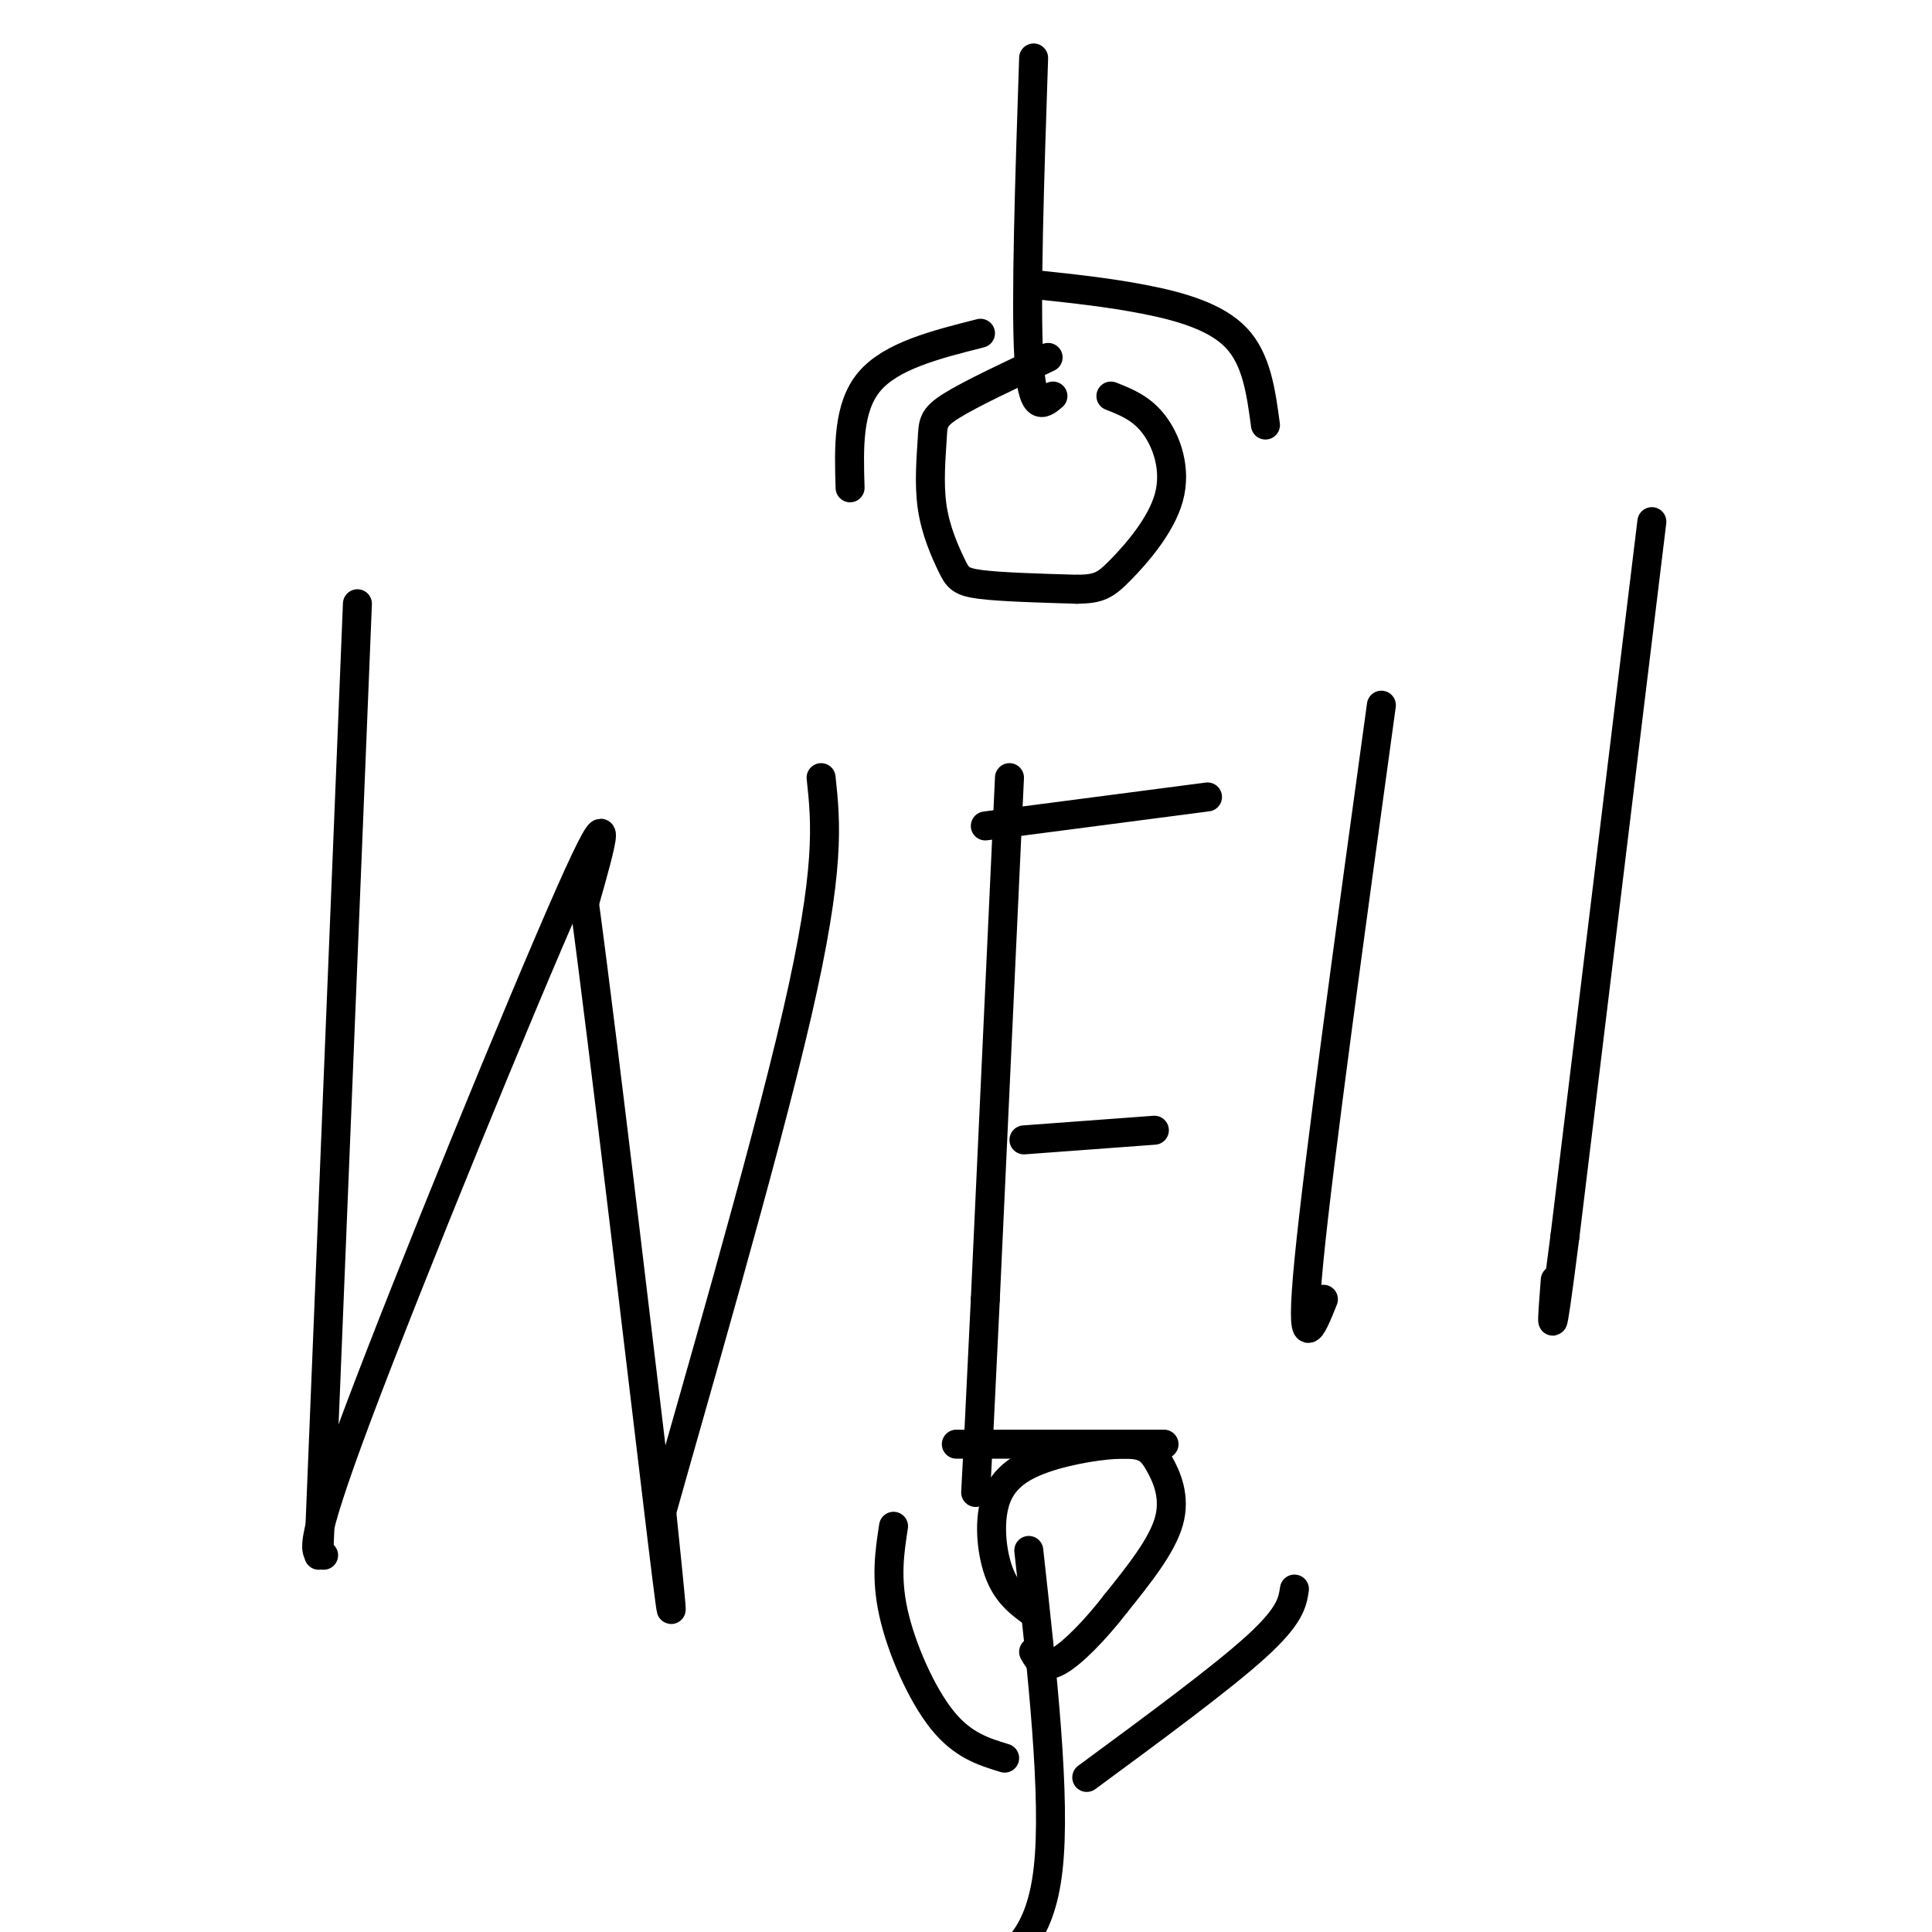 <svg viewBox='0 0 400 400' version='1.1' xmlns='http://www.w3.org/2000/svg' xmlns:xlink='http://www.w3.org/1999/xlink'><g fill='none' stroke='#000000' stroke-width='6' stroke-linecap='round' stroke-linejoin='round'><path d='M74,125c0.000,0.000 -8.000,197.000 -8,197'/><path d='M67,322c-1.867,-0.200 -3.733,-0.400 7,-29c10.733,-28.600 34.067,-85.600 44,-108c9.933,-22.400 6.467,-10.200 3,2'/><path d='M121,187c4.022,29.644 12.578,102.756 16,131c3.422,28.244 1.711,11.622 0,-5'/><path d='M137,313c6.000,-21.489 21.000,-72.711 28,-103c7.000,-30.289 6.000,-39.644 5,-49'/><path d='M209,161c0.000,0.000 -5.000,108.000 -5,108'/><path d='M204,269c-1.167,24.667 -1.583,32.333 -2,40'/><path d='M204,171c0.000,0.000 46.000,-6.000 46,-6'/><path d='M212,236c0.000,0.000 27.000,-2.000 27,-2'/><path d='M198,299c0.000,0.000 43.000,0.000 43,0'/><path d='M286,146c-6.500,47.250 -13.000,94.500 -15,115c-2.000,20.500 0.500,14.250 3,8'/><path d='M342,108c0.000,0.000 -18.000,148.000 -18,148'/><path d='M324,256c-3.333,26.167 -2.667,17.583 -2,9'/><path d='M213,321c2.833,25.667 5.667,51.333 4,66c-1.667,14.667 -7.833,18.333 -14,22'/><path d='M214,334c-2.667,-1.927 -5.334,-3.855 -7,-8c-1.666,-4.145 -2.329,-10.508 -1,-15c1.329,-4.492 4.652,-7.112 10,-9c5.348,-1.888 12.722,-3.042 17,-3c4.278,0.042 5.459,1.281 7,4c1.541,2.719 3.440,6.920 2,12c-1.440,5.080 -6.220,11.040 -11,17'/><path d='M231,332c-4.156,5.400 -9.044,10.400 -12,12c-2.956,1.600 -3.978,-0.200 -5,-2'/><path d='M225,368c13.917,-10.250 27.833,-20.500 35,-27c7.167,-6.500 7.583,-9.250 8,-12'/><path d='M208,364c-4.378,-1.333 -8.756,-2.667 -13,-8c-4.244,-5.333 -8.356,-14.667 -10,-22c-1.644,-7.333 -0.822,-12.667 0,-18'/><path d='M214,12c-0.833,25.167 -1.667,50.333 -1,62c0.667,11.667 2.833,9.833 5,8'/><path d='M217,74c-8.028,3.769 -16.056,7.538 -20,10c-3.944,2.462 -3.803,3.615 -4,7c-0.197,3.385 -0.733,9.000 0,14c0.733,5.000 2.736,9.385 4,12c1.264,2.615 1.790,3.462 6,4c4.210,0.538 12.105,0.769 20,1'/><path d='M223,122c4.507,-0.062 5.775,-0.718 9,-4c3.225,-3.282 8.407,-9.191 10,-15c1.593,-5.809 -0.402,-11.517 -3,-15c-2.598,-3.483 -5.799,-4.742 -9,-6'/><path d='M215,59c7.311,0.778 14.622,1.556 22,3c7.378,1.444 14.822,3.556 19,8c4.178,4.444 5.089,11.222 6,18'/><path d='M203,69c-9.250,2.333 -18.500,4.667 -23,10c-4.500,5.333 -4.250,13.667 -4,22'/></g>
</svg>